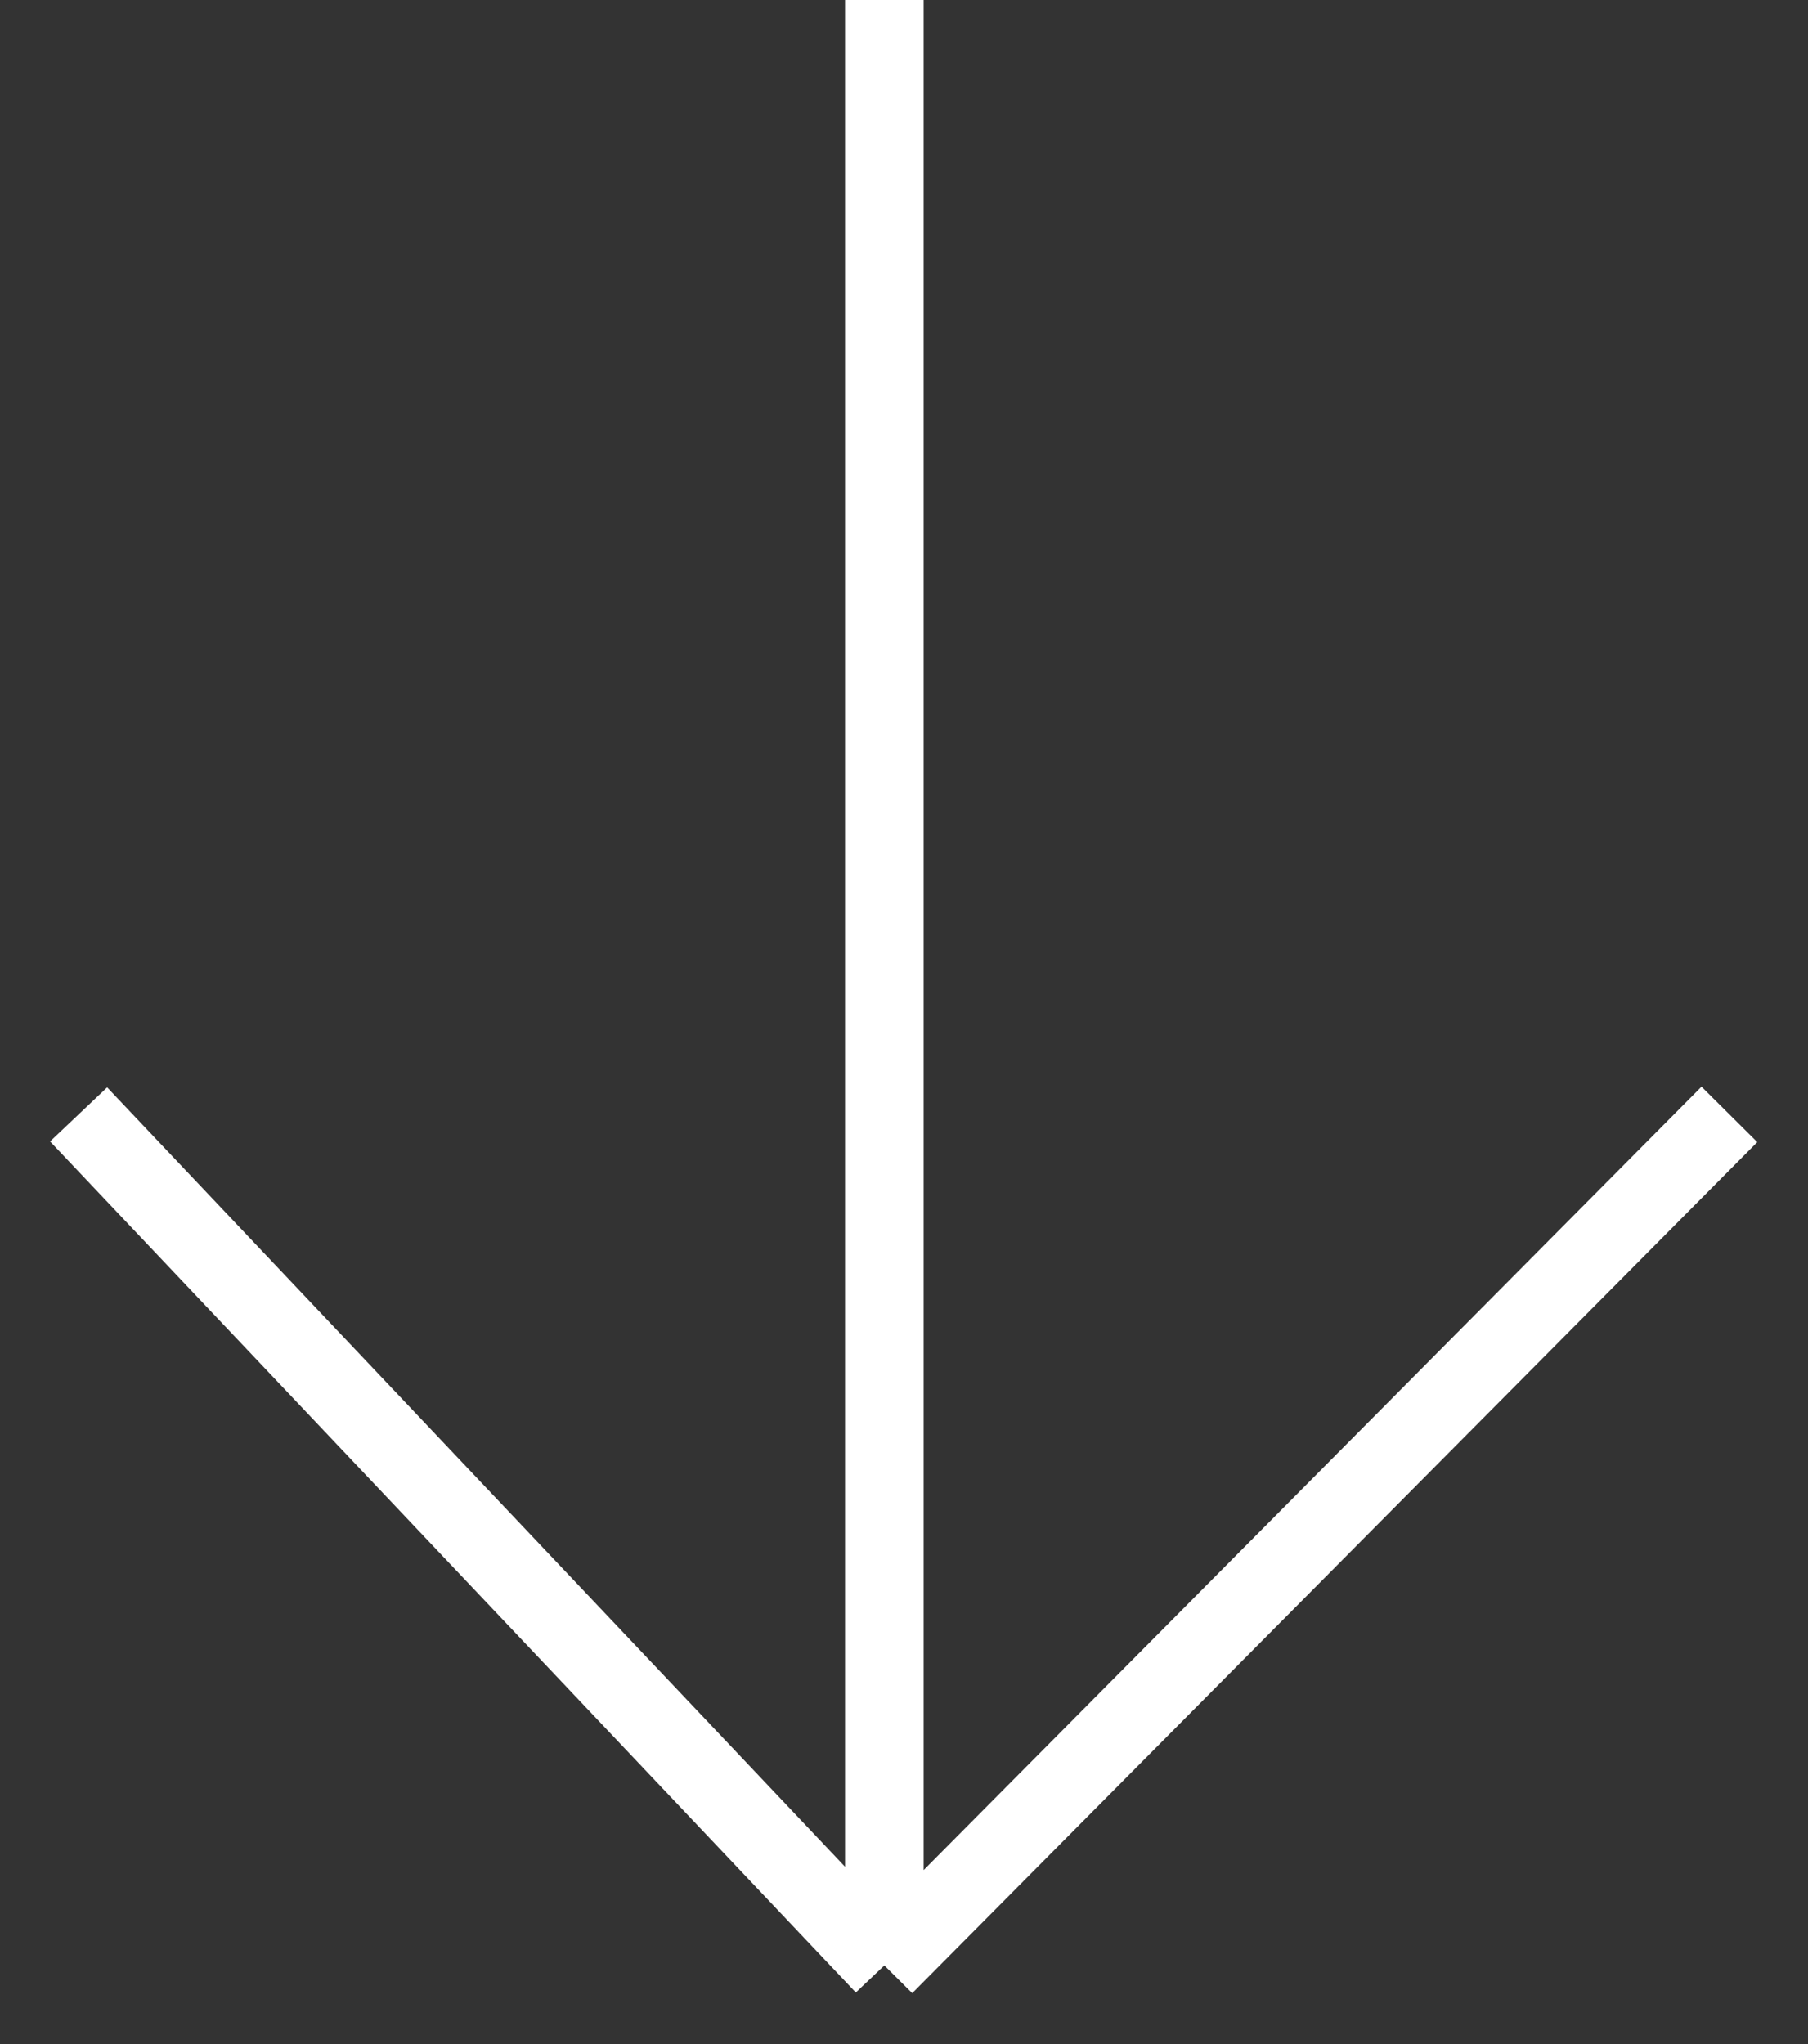<svg width="23" height="26" viewBox="0 0 23 26" fill="none" xmlns="http://www.w3.org/2000/svg">
<rect x="0" y="0" width="23" height="26" fill="#333333" stroke="none"/>
<path d="M11.25 0V25M11.25 25L1 14.175M11.25 25L22 14.175" stroke="white"/>
</svg>
